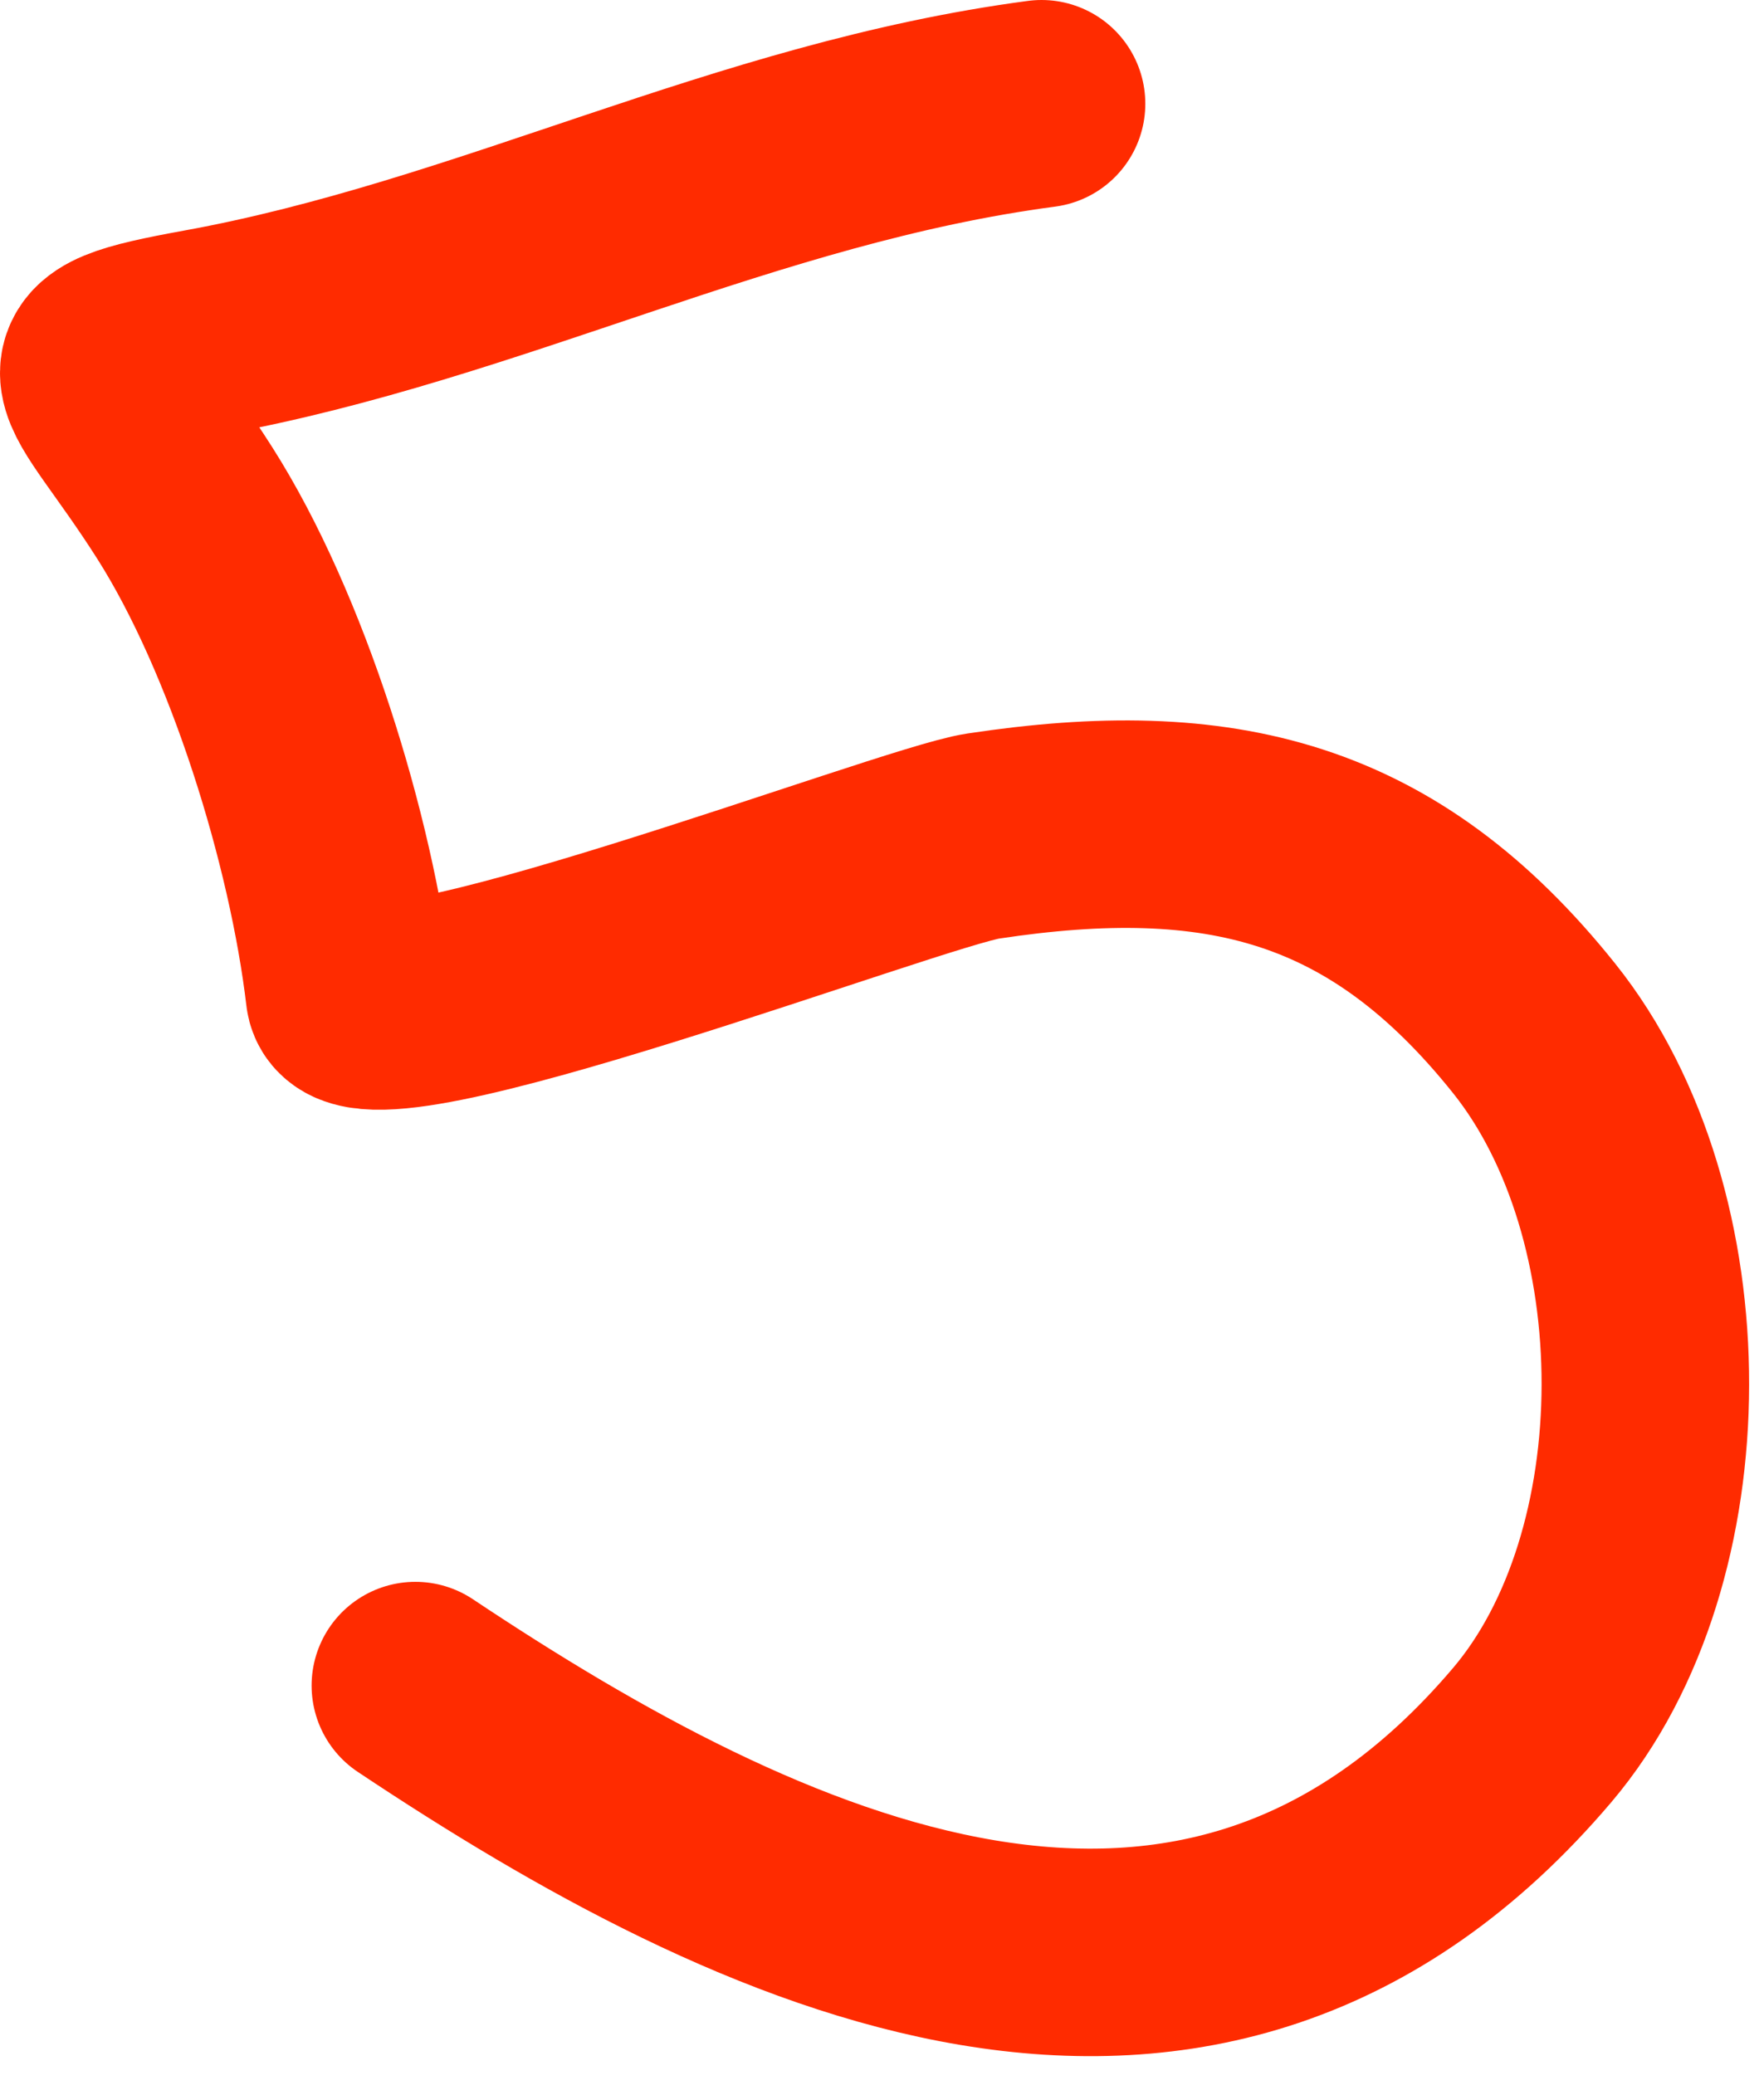 <?xml version="1.0" encoding="UTF-8"?> <svg xmlns="http://www.w3.org/2000/svg" width="85" height="100" viewBox="0 0 85 100" fill="none"> <path d="M50.188 5C35.891 6.892 23.619 13.512 9.78 16.028C2.467 17.358 4.678 17.602 8.898 24.233C12.89 30.506 15.97 40.499 16.838 47.878C17.209 51.025 43.862 40.821 47.365 40.291C58.76 38.564 66.66 40.477 73.921 49.554C81.074 58.496 81.096 75.049 73.833 83.61C57.831 102.469 36.513 92.227 20.015 81.228" stroke="#FF2B00" stroke-width="10" stroke-linecap="round"></path> </svg> 